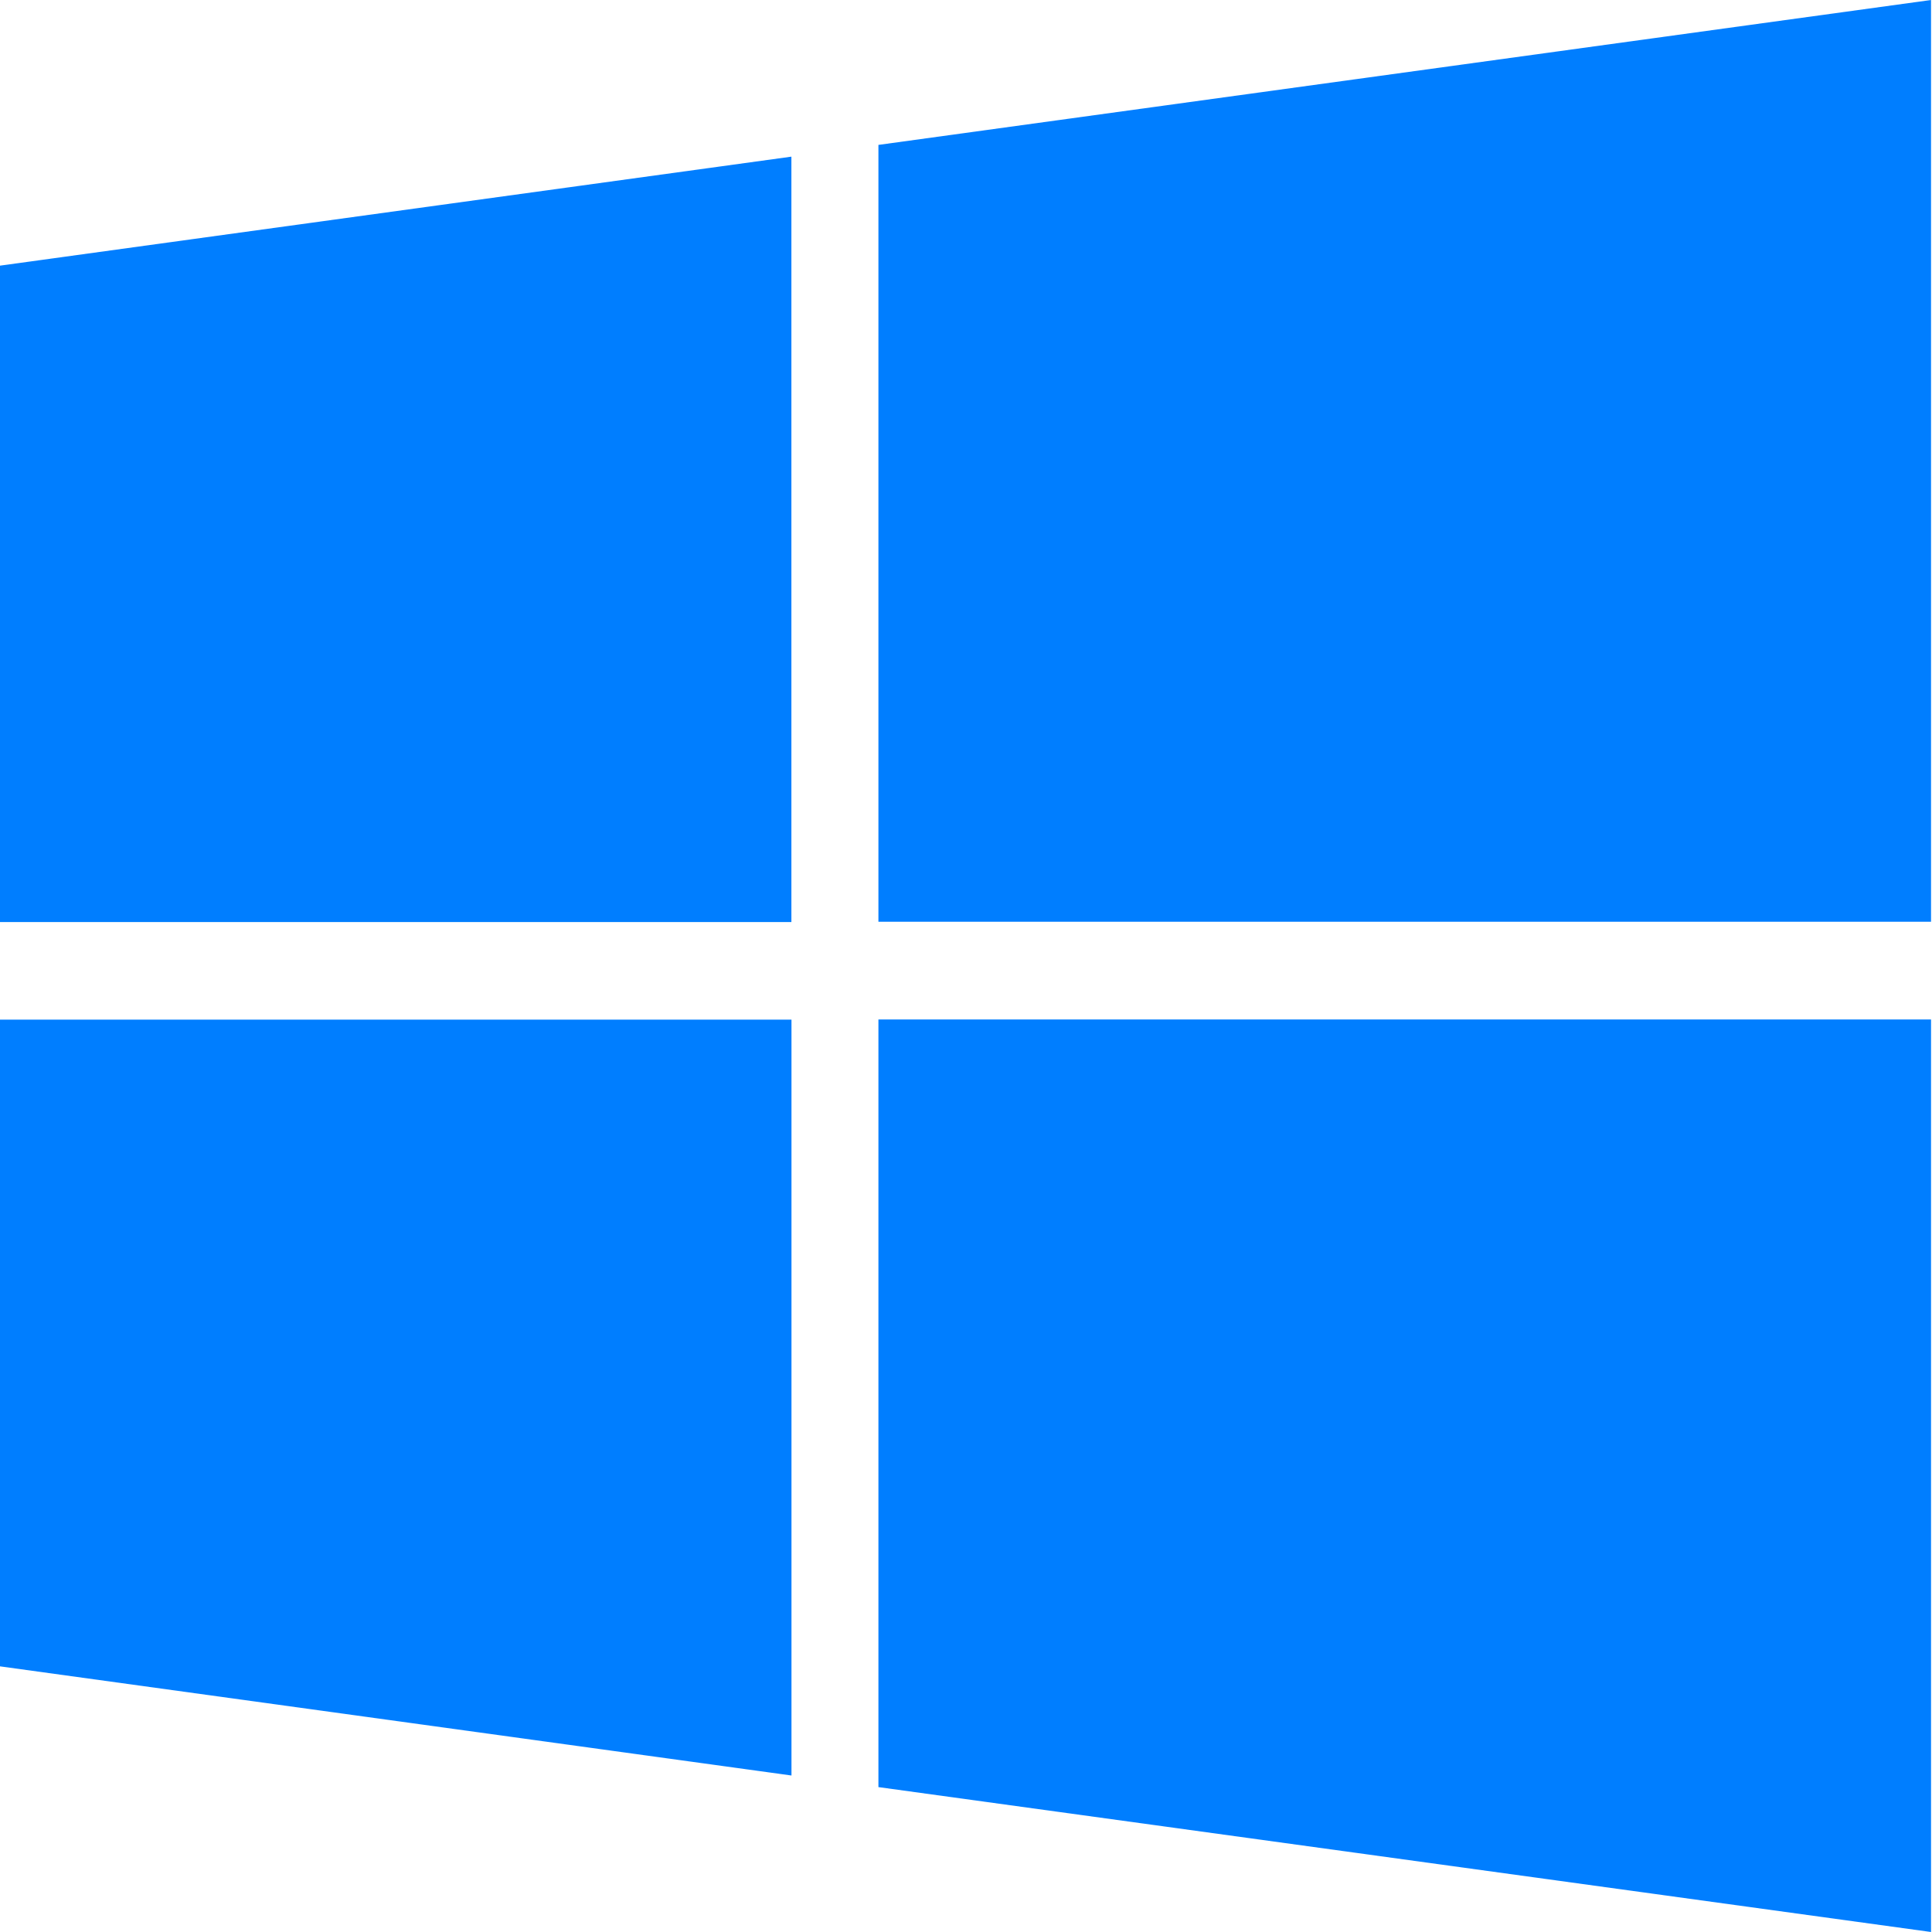 <svg xmlns="http://www.w3.org/2000/svg" width="24" height="24" viewBox="0 0 24 24">
  <defs>
    <style>
      .cls-1 {
        fill: #007eff;
        fill-rule: evenodd;
      }
    </style>
  </defs>
  <path id="Forma_1" data-name="Forma 1" class="cls-1" d="M0,20.7l9.832,1.356v-9.39H0V20.7Zm0-9.246H9.831V1.946L0,3.3v8.15ZM10.912,22.2L23.988,24V12.664H10.912V22.2Zm0-20.4v9.65H23.988V0Z"/>
</svg>
